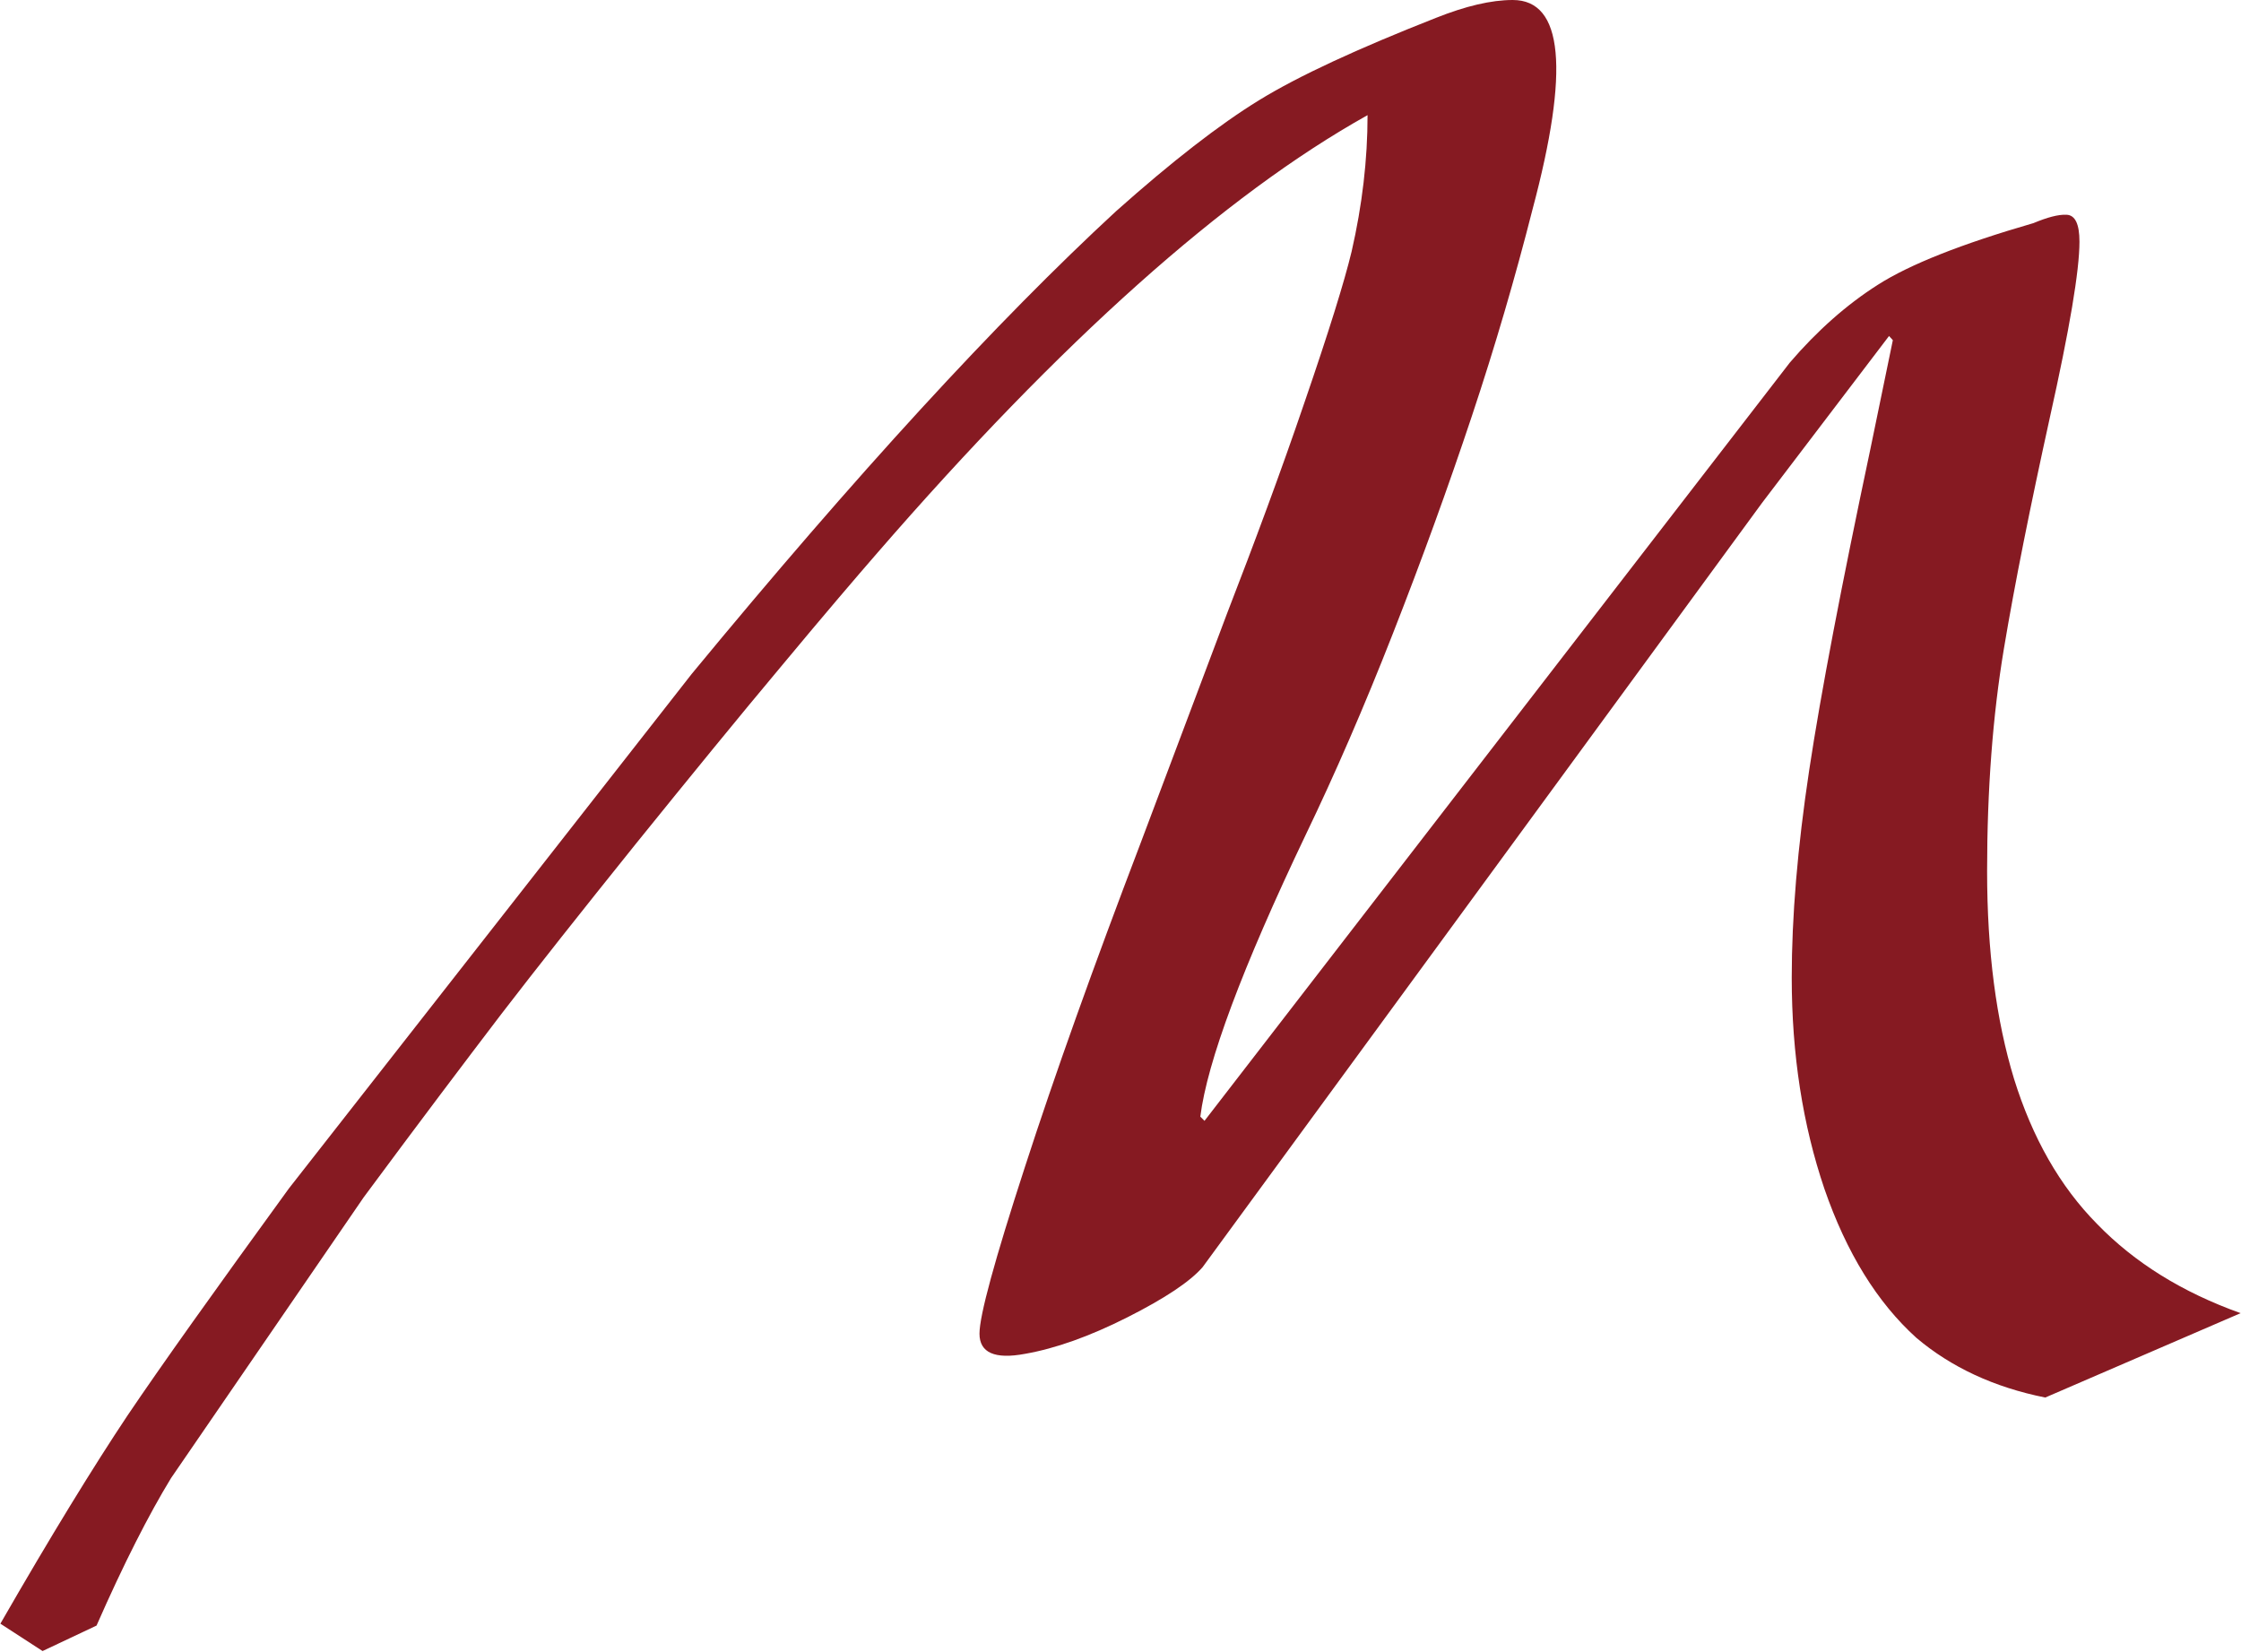 <?xml version="1.0" encoding="UTF-8"?>
<!DOCTYPE svg PUBLIC "-//W3C//DTD SVG 1.1//EN" "http://www.w3.org/Graphics/SVG/1.1/DTD/svg11.dtd">
<svg version="1.2" width="58.96mm" height="43.46mm" viewBox="4360 644 5896 4346" preserveAspectRatio="xMidYMid" fill-rule="evenodd" stroke-width="28.222" stroke-linejoin="round" xmlns="http://www.w3.org/2000/svg" xmlns:ooo="http://xml.openoffice.org/svg/export" xmlns:xlink="http://www.w3.org/1999/xlink" xmlns:presentation="http://sun.com/xmlns/staroffice/presentation" xmlns:smil="http://www.w3.org/2001/SMIL20/" xmlns:anim="urn:oasis:names:tc:opendocument:xmlns:animation:1.0" xml:space="preserve">
 <defs class="EmbeddedBulletChars">
  <g id="bullet-char-template-57356" transform="scale(0,-0)">
   <path d="M 580,1141 L 1163,571 580,0 -4,571 580,1141 Z"/>
  </g>
  <g id="bullet-char-template-57354" transform="scale(0,-0)">
   <path d="M 8,1128 L 1137,1128 1137,0 8,0 8,1128 Z"/>
  </g>
  <g id="bullet-char-template-10146" transform="scale(0,-0)">
   <path d="M 174,0 L 602,739 174,1481 1456,739 174,0 Z M 1358,739 L 309,1346 659,739 1358,739 Z"/>
  </g>
  <g id="bullet-char-template-10132" transform="scale(0,-0)">
   <path d="M 2015,739 L 1276,0 717,0 1260,543 174,543 174,936 1260,936 717,1481 1274,1481 2015,739 Z"/>
  </g>
  <g id="bullet-char-template-10007" transform="scale(0,-0)">
   <path d="M 0,-2 C -7,14 -16,27 -25,37 L 356,567 C 262,823 215,952 215,954 215,979 228,992 255,992 264,992 276,990 289,987 310,991 331,999 354,1012 L 381,999 492,748 772,1049 836,1024 860,1049 C 881,1039 901,1025 922,1006 886,937 835,863 770,784 769,783 710,716 594,584 L 774,223 C 774,196 753,168 711,139 L 727,119 C 717,90 699,76 672,76 641,76 570,178 457,381 L 164,-76 C 142,-110 111,-127 72,-127 30,-127 9,-110 8,-76 1,-67 -2,-52 -2,-32 -2,-23 -1,-13 0,-2 Z"/>
  </g>
  <g id="bullet-char-template-10004" transform="scale(0,-0)">
   <path d="M 285,-33 C 182,-33 111,30 74,156 52,228 41,333 41,471 41,549 55,616 82,672 116,743 169,778 240,778 293,778 328,747 346,684 L 369,508 C 377,444 397,411 428,410 L 1163,1116 C 1174,1127 1196,1133 1229,1133 1271,1133 1292,1118 1292,1087 L 1292,965 C 1292,929 1282,901 1262,881 L 442,47 C 390,-6 338,-33 285,-33 Z"/>
  </g>
  <g id="bullet-char-template-9679" transform="scale(0,-0)">
   <path d="M 813,0 C 632,0 489,54 383,161 276,268 223,411 223,592 223,773 276,916 383,1023 489,1130 632,1184 813,1184 992,1184 1136,1130 1245,1023 1353,916 1407,772 1407,592 1407,412 1353,268 1245,161 1136,54 992,0 813,0 Z"/>
  </g>
  <g id="bullet-char-template-8226" transform="scale(0,-0)">
   <path d="M 346,457 C 273,457 209,483 155,535 101,586 74,649 74,723 74,796 101,859 155,911 209,963 273,989 346,989 419,989 480,963 531,910 582,859 608,796 608,723 608,648 583,586 532,535 482,483 420,457 346,457 Z"/>
  </g>
  <g id="bullet-char-template-8211" transform="scale(0,-0)">
   <path d="M -4,459 L 1135,459 1135,606 -4,606 -4,459 Z"/>
  </g>
  <g id="bullet-char-template-61548" transform="scale(0,-0)">
   <path d="M 173,740 C 173,903 231,1043 346,1159 462,1274 601,1332 765,1332 928,1332 1067,1274 1183,1159 1299,1043 1357,903 1357,740 1357,577 1299,437 1183,322 1067,206 928,148 765,148 601,148 462,206 346,322 231,437 173,577 173,740 Z"/>
  </g>
 </defs>
 <g class="Page">
  <g class="com.sun.star.drawing.ClosedBezierShape">
   <g id="id3">
    <rect class="BoundingBox" stroke="none" fill="none" x="4360" y="644" width="5896" height="4346"/>
    <path fill="rgb(134,26,34)" stroke="none" d="M 4472,4988 L 4361,4916 C 4495,4683 4607,4501 4695,4369 4784,4237 4926,4038 5120,3771 L 6180,2417 C 6612,1893 6984,1488 7296,1200 7443,1069 7568,972 7672,908 7776,844 7932,772 8138,691 8216,660 8283,644 8340,644 8473,644 8490,828 8392,1195 8347,1372 8294,1554 8232,1740 8170,1926 8101,2116 8025,2310 7949,2504 7872,2681 7795,2841 7628,3191 7536,3438 7518,3582 L 7529,3593 9069,1598 C 9141,1514 9219,1445 9301,1393 9384,1340 9520,1286 9710,1231 9746,1216 9775,1208 9797,1209 9820,1210 9831,1234 9831,1280 9831,1356 9805,1510 9753,1743 9702,1975 9661,2178 9632,2352 9603,2526 9588,2721 9588,2936 9588,3147 9612,3329 9659,3483 9707,3637 9779,3765 9878,3865 9976,3966 10101,4044 10255,4099 L 9741,4321 C 9606,4294 9493,4241 9402,4164 9299,4071 9218,3940 9160,3772 9103,3604 9074,3419 9074,3216 9074,3057 9089,2875 9120,2670 9151,2465 9205,2184 9281,1825 L 9340,1539 9330,1528 8996,1967 7524,3978 C 7491,4016 7425,4060 7326,4110 7227,4160 7137,4192 7057,4206 6977,4221 6937,4203 6937,4153 6937,4105 6977,3959 7056,3716 7135,3472 7237,3187 7361,2862 L 7588,2259 C 7660,2073 7729,1888 7792,1703 7856,1517 7897,1385 7916,1306 7944,1184 7958,1064 7958,947 7582,1157 7152,1541 6668,2099 6615,2160 6531,2258 6418,2394 6304,2530 6176,2687 6033,2864 5890,3042 5772,3191 5679,3312 5586,3434 5465,3594 5317,3794 L 4810,4533 C 4752,4628 4686,4757 4614,4921 L 4472,4988 Z"/>
   </g>
  </g>
 </g>
</svg>